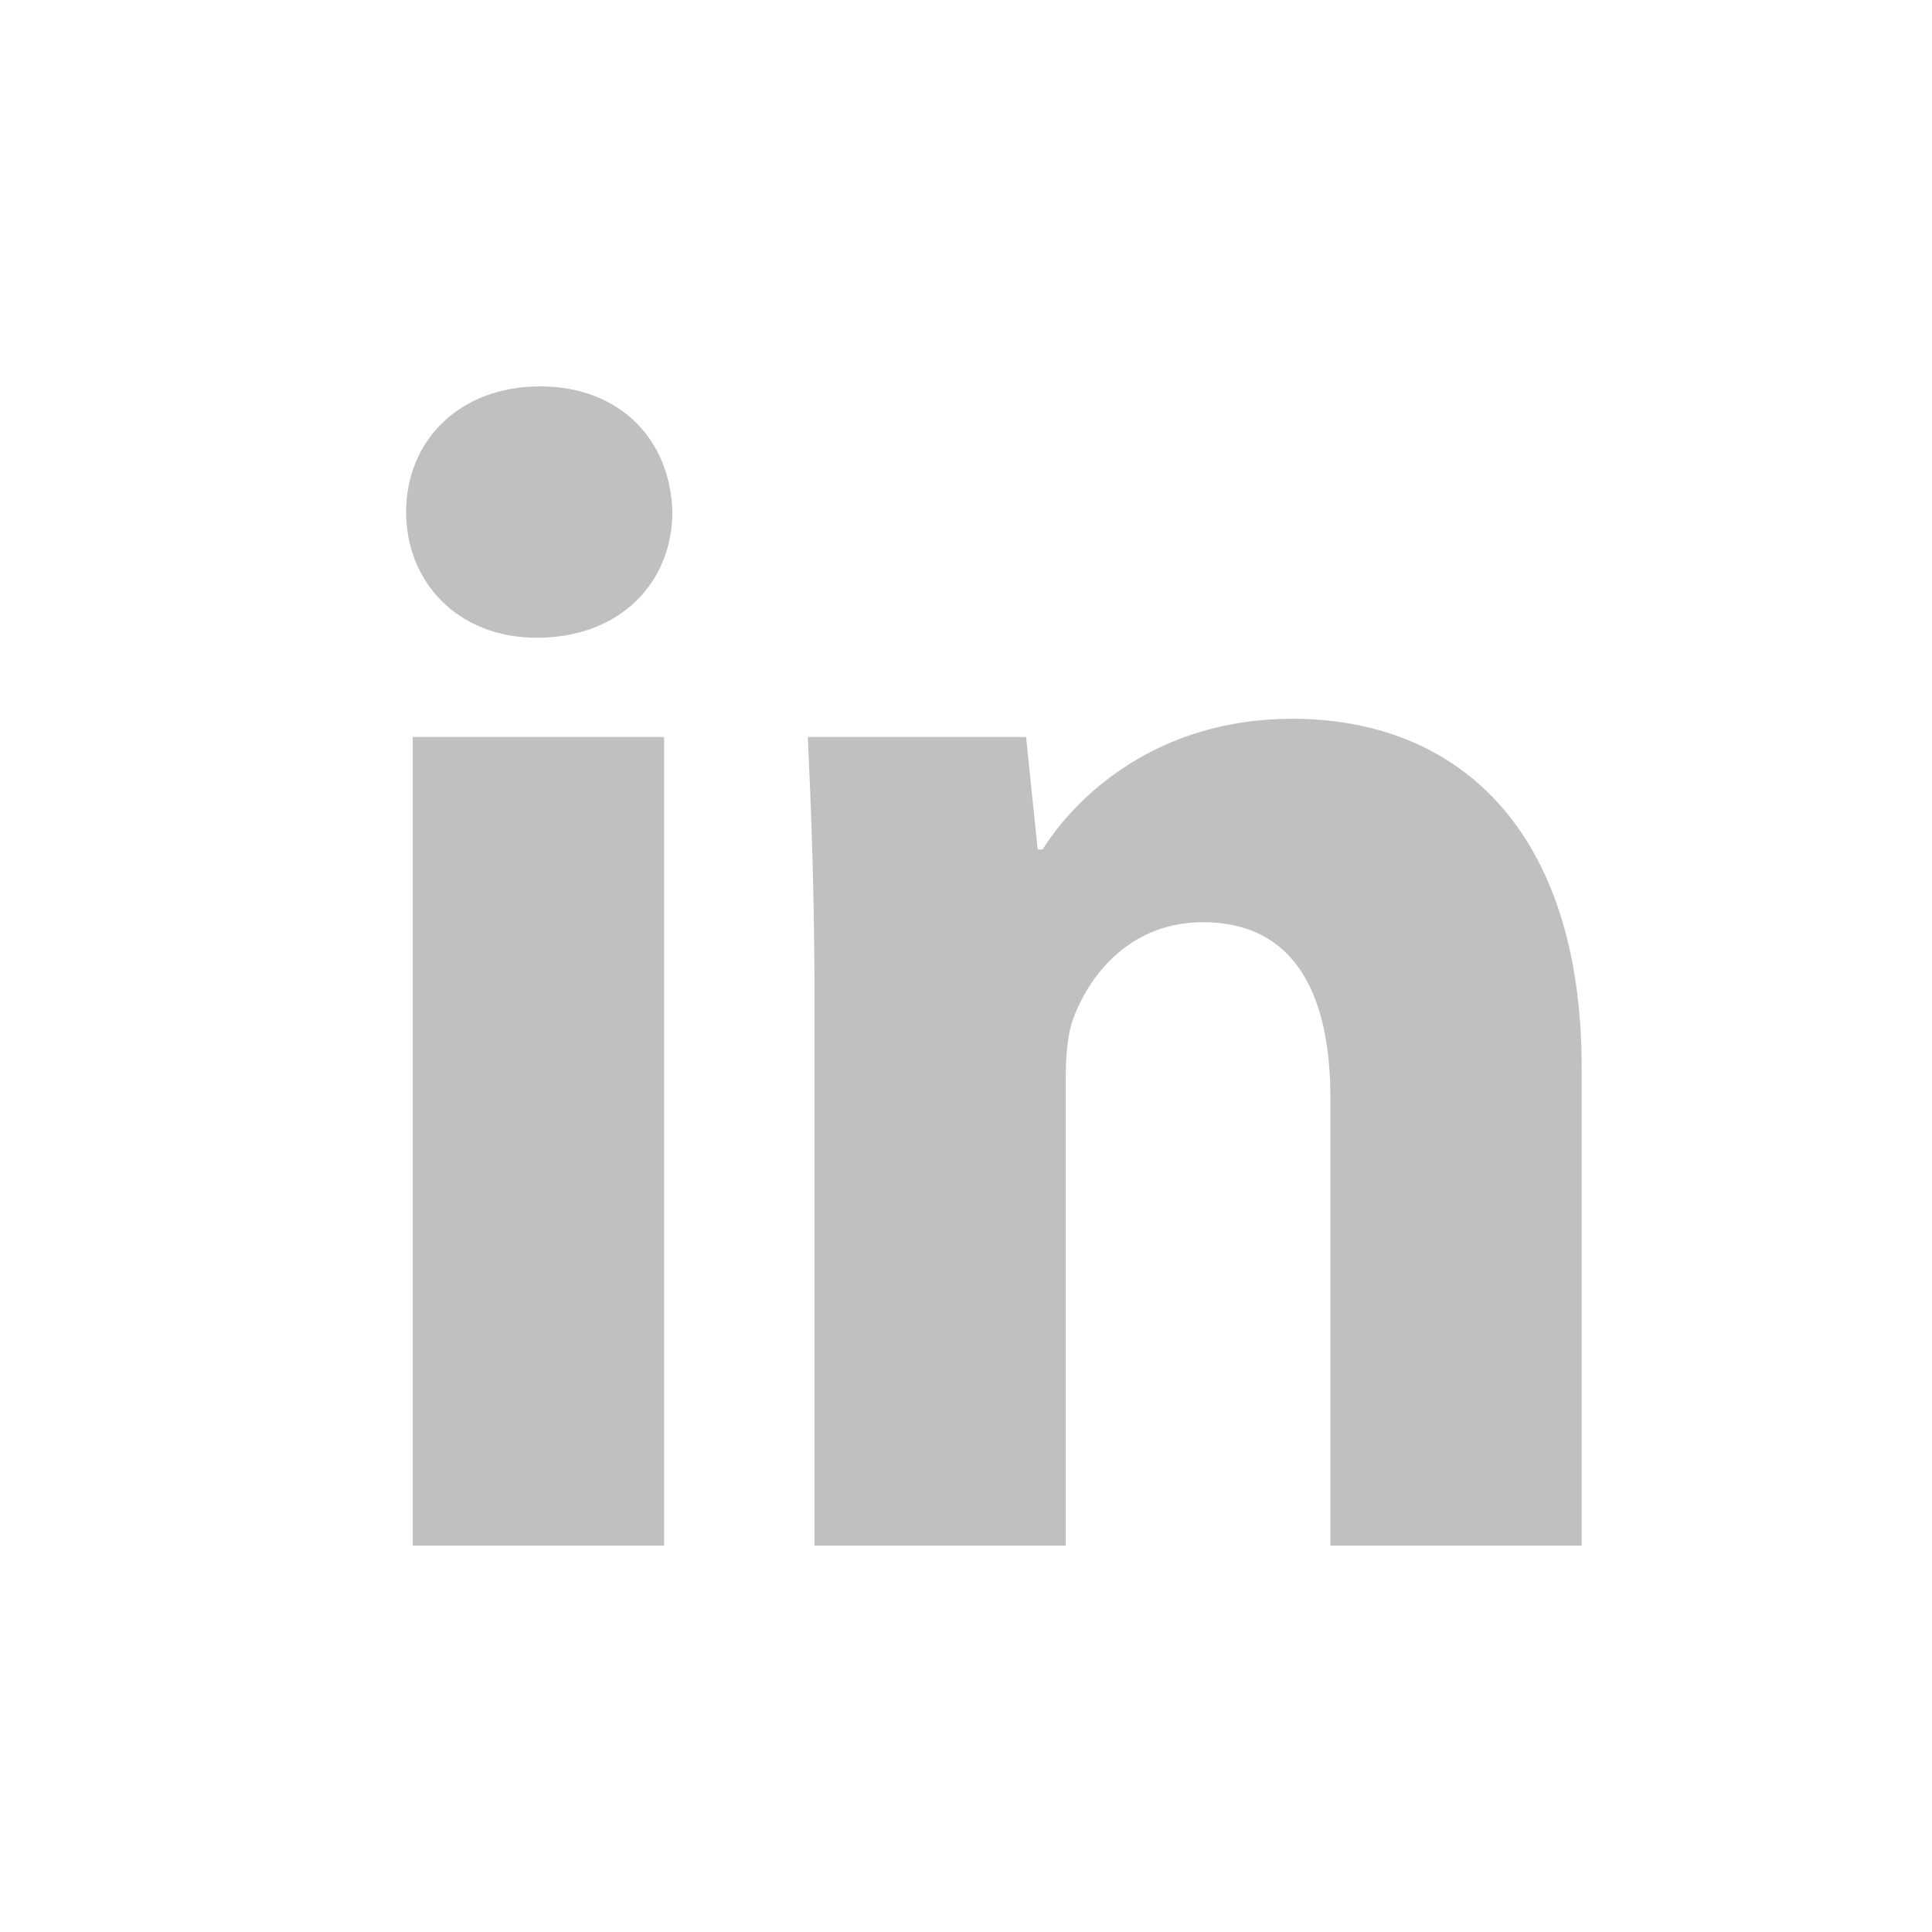 <?xml version="1.0" encoding="utf-8"?>
<!-- Generator: Adobe Illustrator 16.0.0, SVG Export Plug-In . SVG Version: 6.00 Build 0)  -->
<!DOCTYPE svg PUBLIC "-//W3C//DTD SVG 1.1//EN" "http://www.w3.org/Graphics/SVG/1.1/DTD/svg11.dtd">
<svg version="1.1" id="Layer_1" xmlns="http://www.w3.org/2000/svg" xmlns:xlink="http://www.w3.org/1999/xlink" x="0px" y="0px"
	 width="30px" height="30px" viewBox="0 0 30 30" enable-background="new 0 0 30 30" xml:space="preserve">
<g>
	<path fill="#C0C0C0" d="M10.44,7.952c0,1.078-0.796,1.951-2.106,1.951c-1.232,0-2.028-0.873-2.028-1.951
		C6.306,6.848,7.128,6,8.386,6C9.644,6,10.415,6.848,10.44,7.952z M6.409,24V11.444h3.903V24H6.409z"/>
	<path fill="#C0C0C0" d="M12.647,15.449c0-1.566-0.051-2.875-0.103-4.005h3.389l0.18,1.746h0.077
		c0.514-0.822,1.771-2.029,3.877-2.029c2.567,0,4.493,1.721,4.493,5.418V24h-3.902v-6.959c0-1.618-0.565-2.721-1.978-2.721
		c-1.078,0-1.721,0.744-2.002,1.463c-0.104,0.256-0.129,0.616-0.129,0.977V24h-3.903V15.449z"/>
</g>
</svg>
